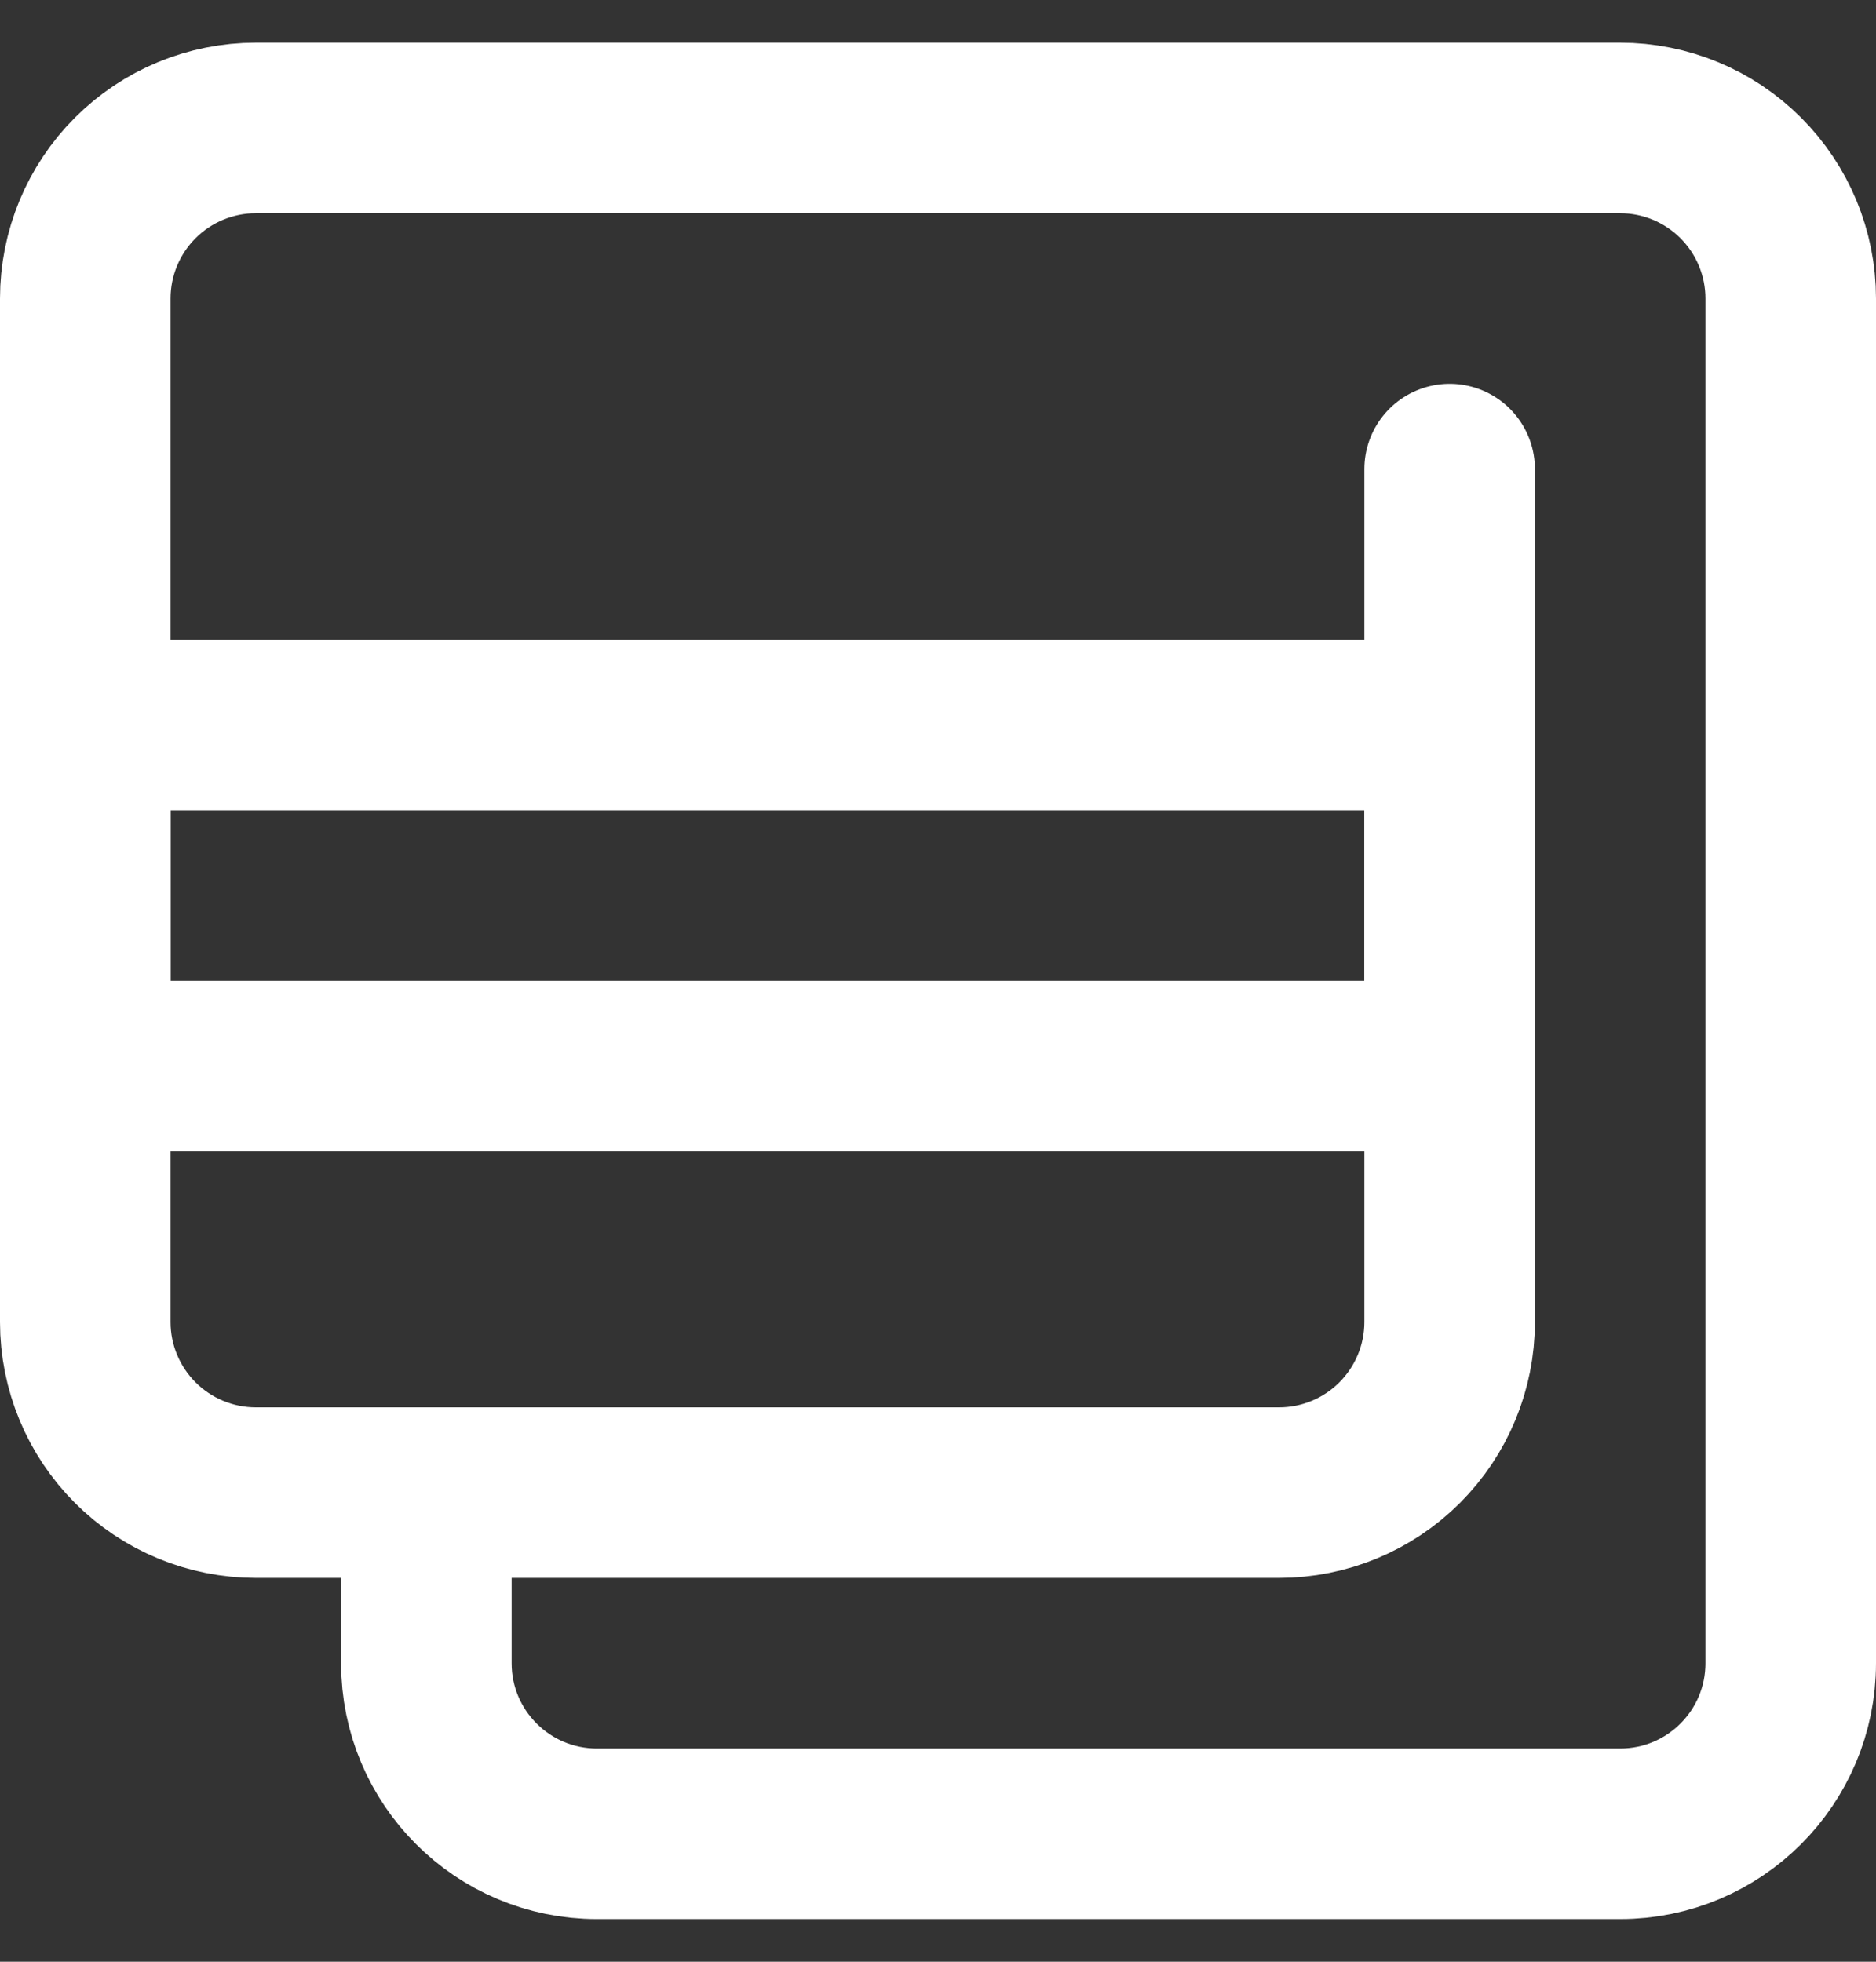 <svg width="22" height="23" viewBox="0 0 22 23" fill="none" xmlns="http://www.w3.org/2000/svg">
<rect x="0" y="0" width="22" height="23" fill="#333333" stroke="none"/>
<path d="M17 8.5H1V12.5H17V8.5Z" stroke="white" stroke-width="2" stroke-miterlimit="2" stroke-linecap="round" stroke-linejoin="round"/>
<path d="M17 5.5V15.5C17 16.03 16.789 16.539 16.414 16.914C16.039 17.289 15.53 17.5 15 17.5H5M5 17.5H3C2.47 17.5 1.961 17.289 1.586 16.914C1.211 16.539 1 16.03 1 15.5V3.5C1 2.97 1.211 2.461 1.586 2.086C1.961 1.711 2.47 1.5 3 1.5H19C19.53 1.5 20.039 1.711 20.414 2.086C20.789 2.461 21 2.97 21 3.5V19.5C21 20.605 20.105 21.5 19 21.5H7C5.895 21.5 5 20.605 5 19.5V17.5Z" stroke="white" stroke-width="2" stroke-miterlimit="2" stroke-linecap="round" stroke-linejoin="round"/>
</svg>
